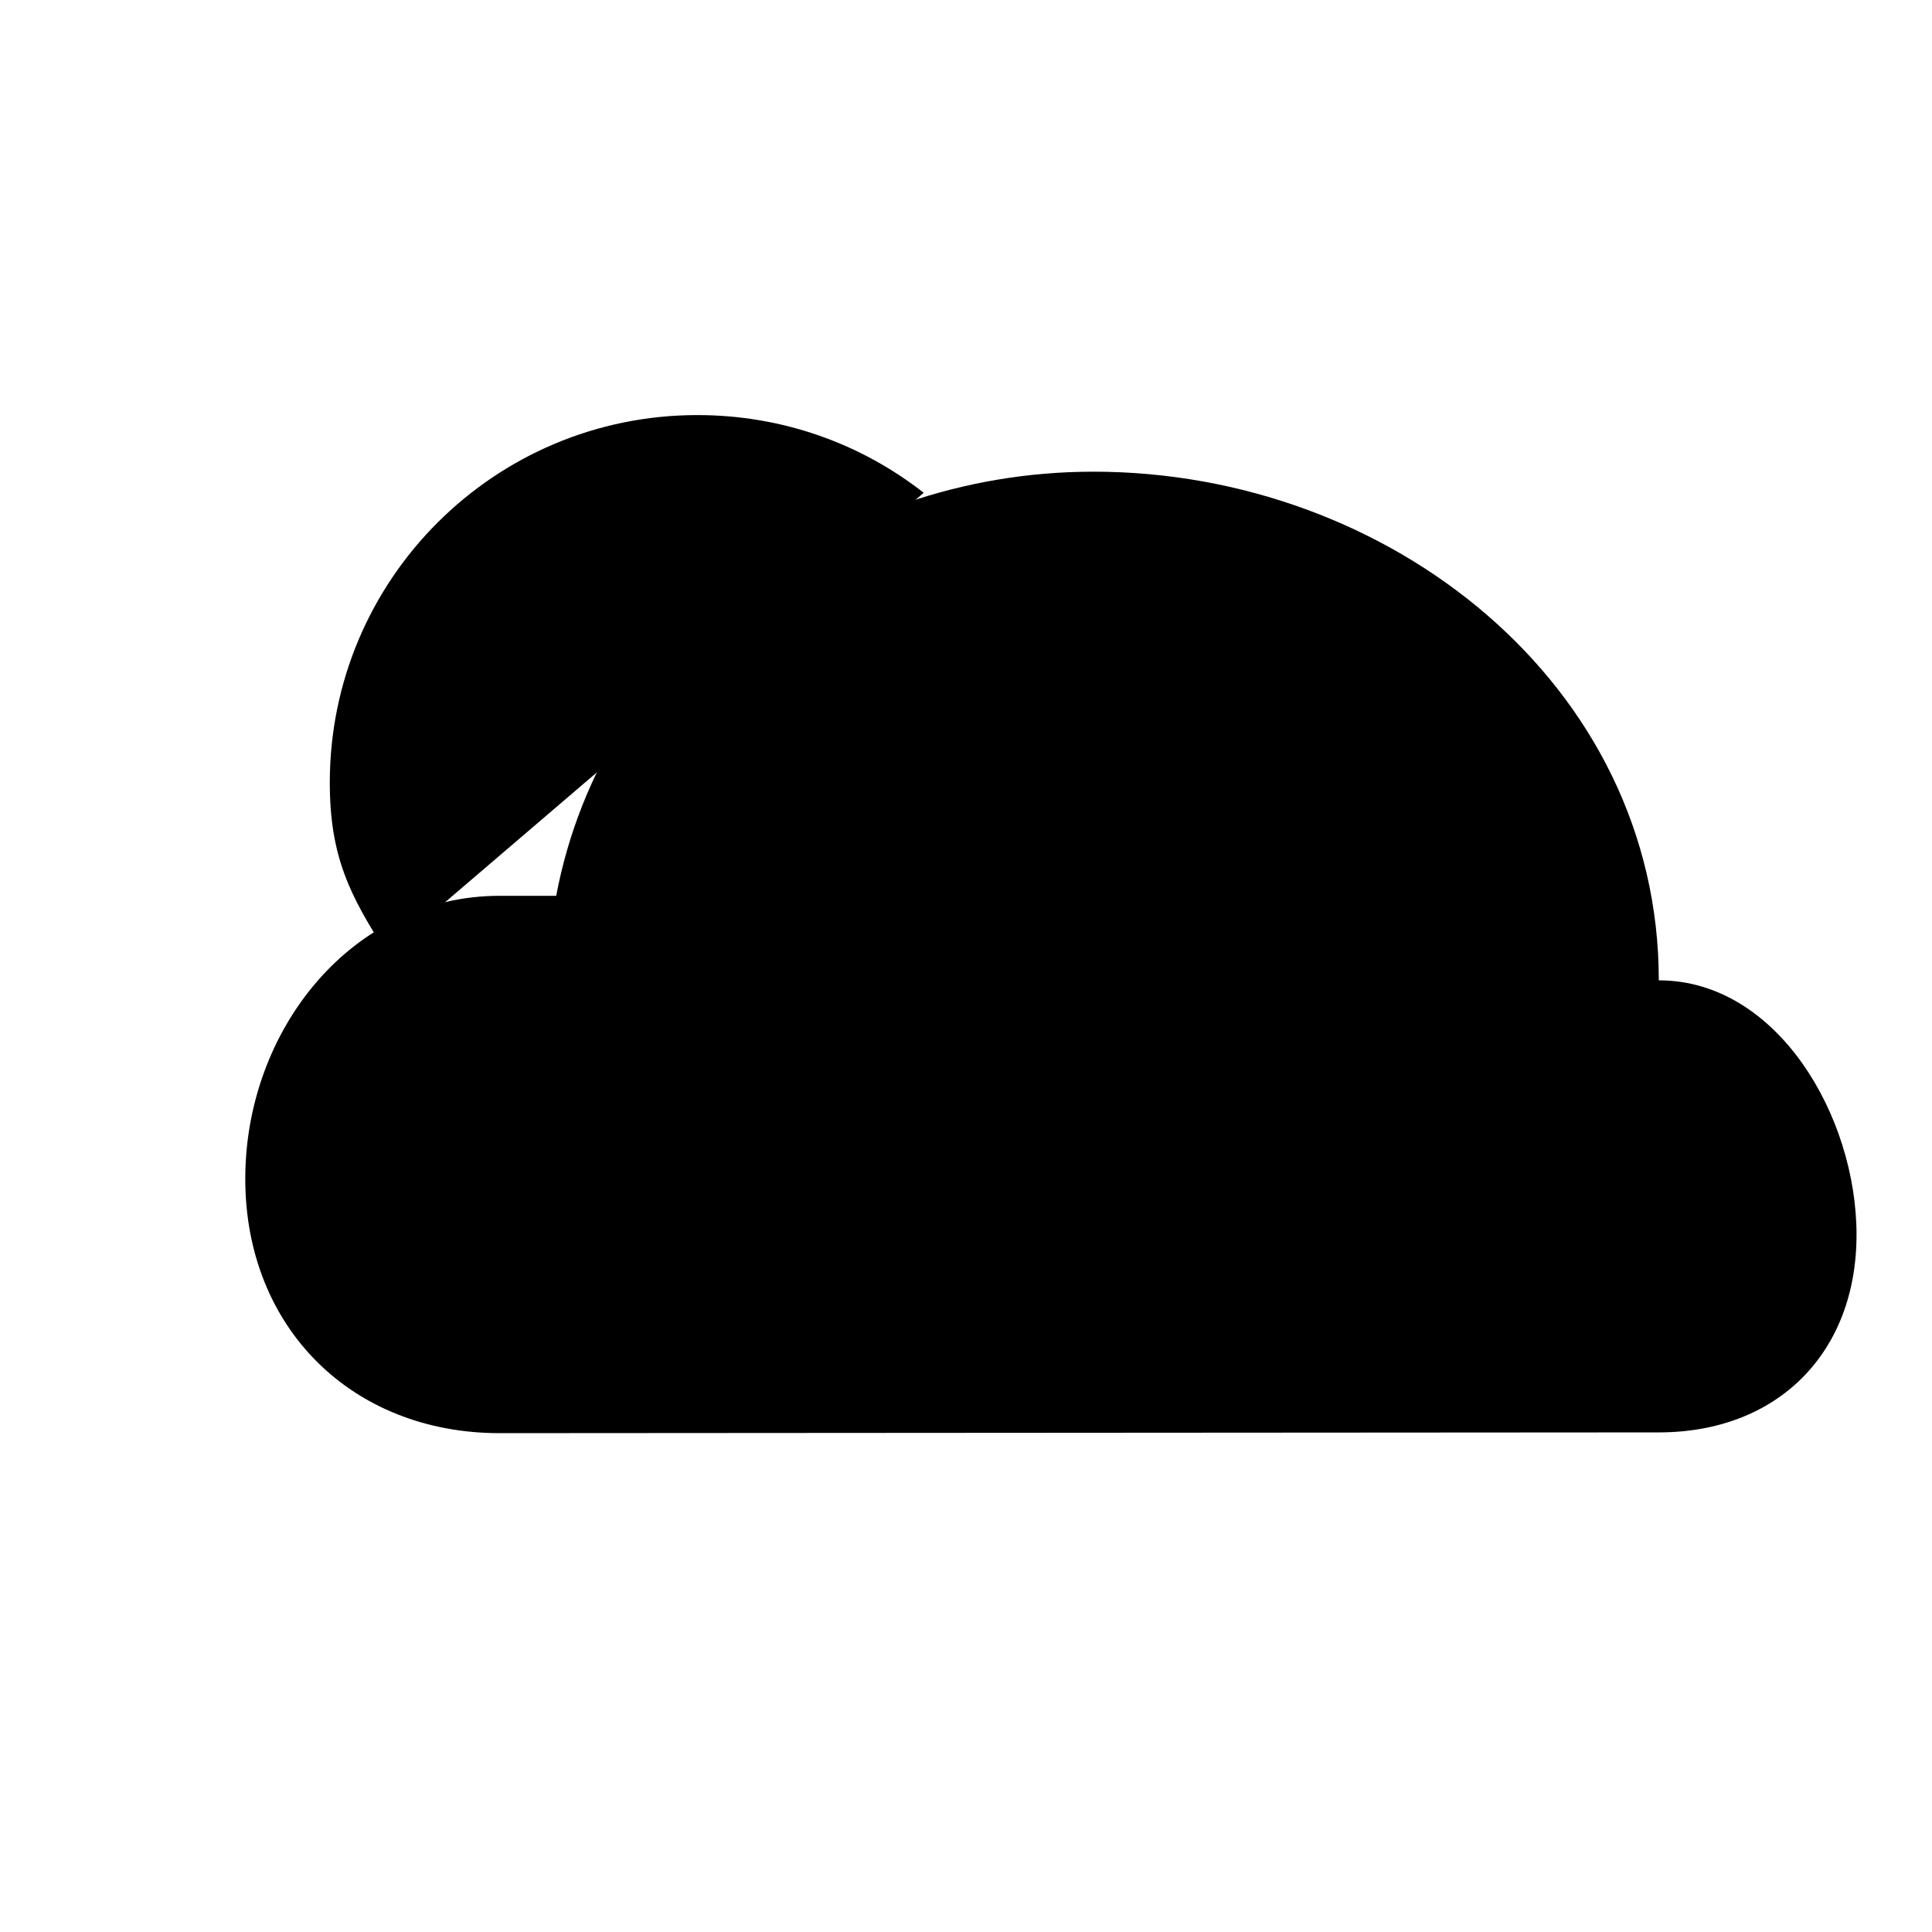 <?xml version="1.0" encoding="utf-8"?>
<!-- Svg Vector Icons : http://www.onlinewebfonts.com/icon -->
<!DOCTYPE svg PUBLIC "-//W3C//DTD SVG 1.1//EN" "http://www.w3.org/Graphics/SVG/1.1/DTD/svg11.dtd">
<svg version="1.1" xmlns="http://www.w3.org/2000/svg" xmlns:xlink="http://www.w3.org/1999/xlink" x="0px" y="0px" viewBox="0 0 256 256" enable-background="new 0 0 256 256" xml:space="preserve">
<g><g><path fill="#000000" d="M219.8,189.8c15.7,0,26.2-10.5,26.2-26.2c0-15.7-10.5-33.7-26.2-33.7c0-39.2-35.7-67.4-74.9-67.4c-34.7,0-65,23.3-71.2,56.2c0,0-4.6,0-7.5,0c-19.6,0-33.7,17.8-33.7,37.5s14.1,33.7,33.7,33.7"/><path fill="#000000" d="M122.4,65.3c-8.3-6.5-18.7-10.3-30-10.3c-26.9,0-48.7,21.8-48.7,48.7c0,9.7,2.6,14.9,7.5,22.5"/><path fill="#000000" d="M32.5,103.7H10H32.5z"/><path fill="#000000" d="M92.4,43.7V21.2V43.7z"/><path fill="#000000" d="M47.5,58.7L25,36.2L47.5,58.7z"/><path fill="#000000" d="M73.7,189.8h138.6H73.7z"/><path fill="#000000" d="M73.7,212.3h138.6H73.7z"/><path fill="#000000" d="M73.7,234.8h138.6H73.7z"/></g></g>
</svg>